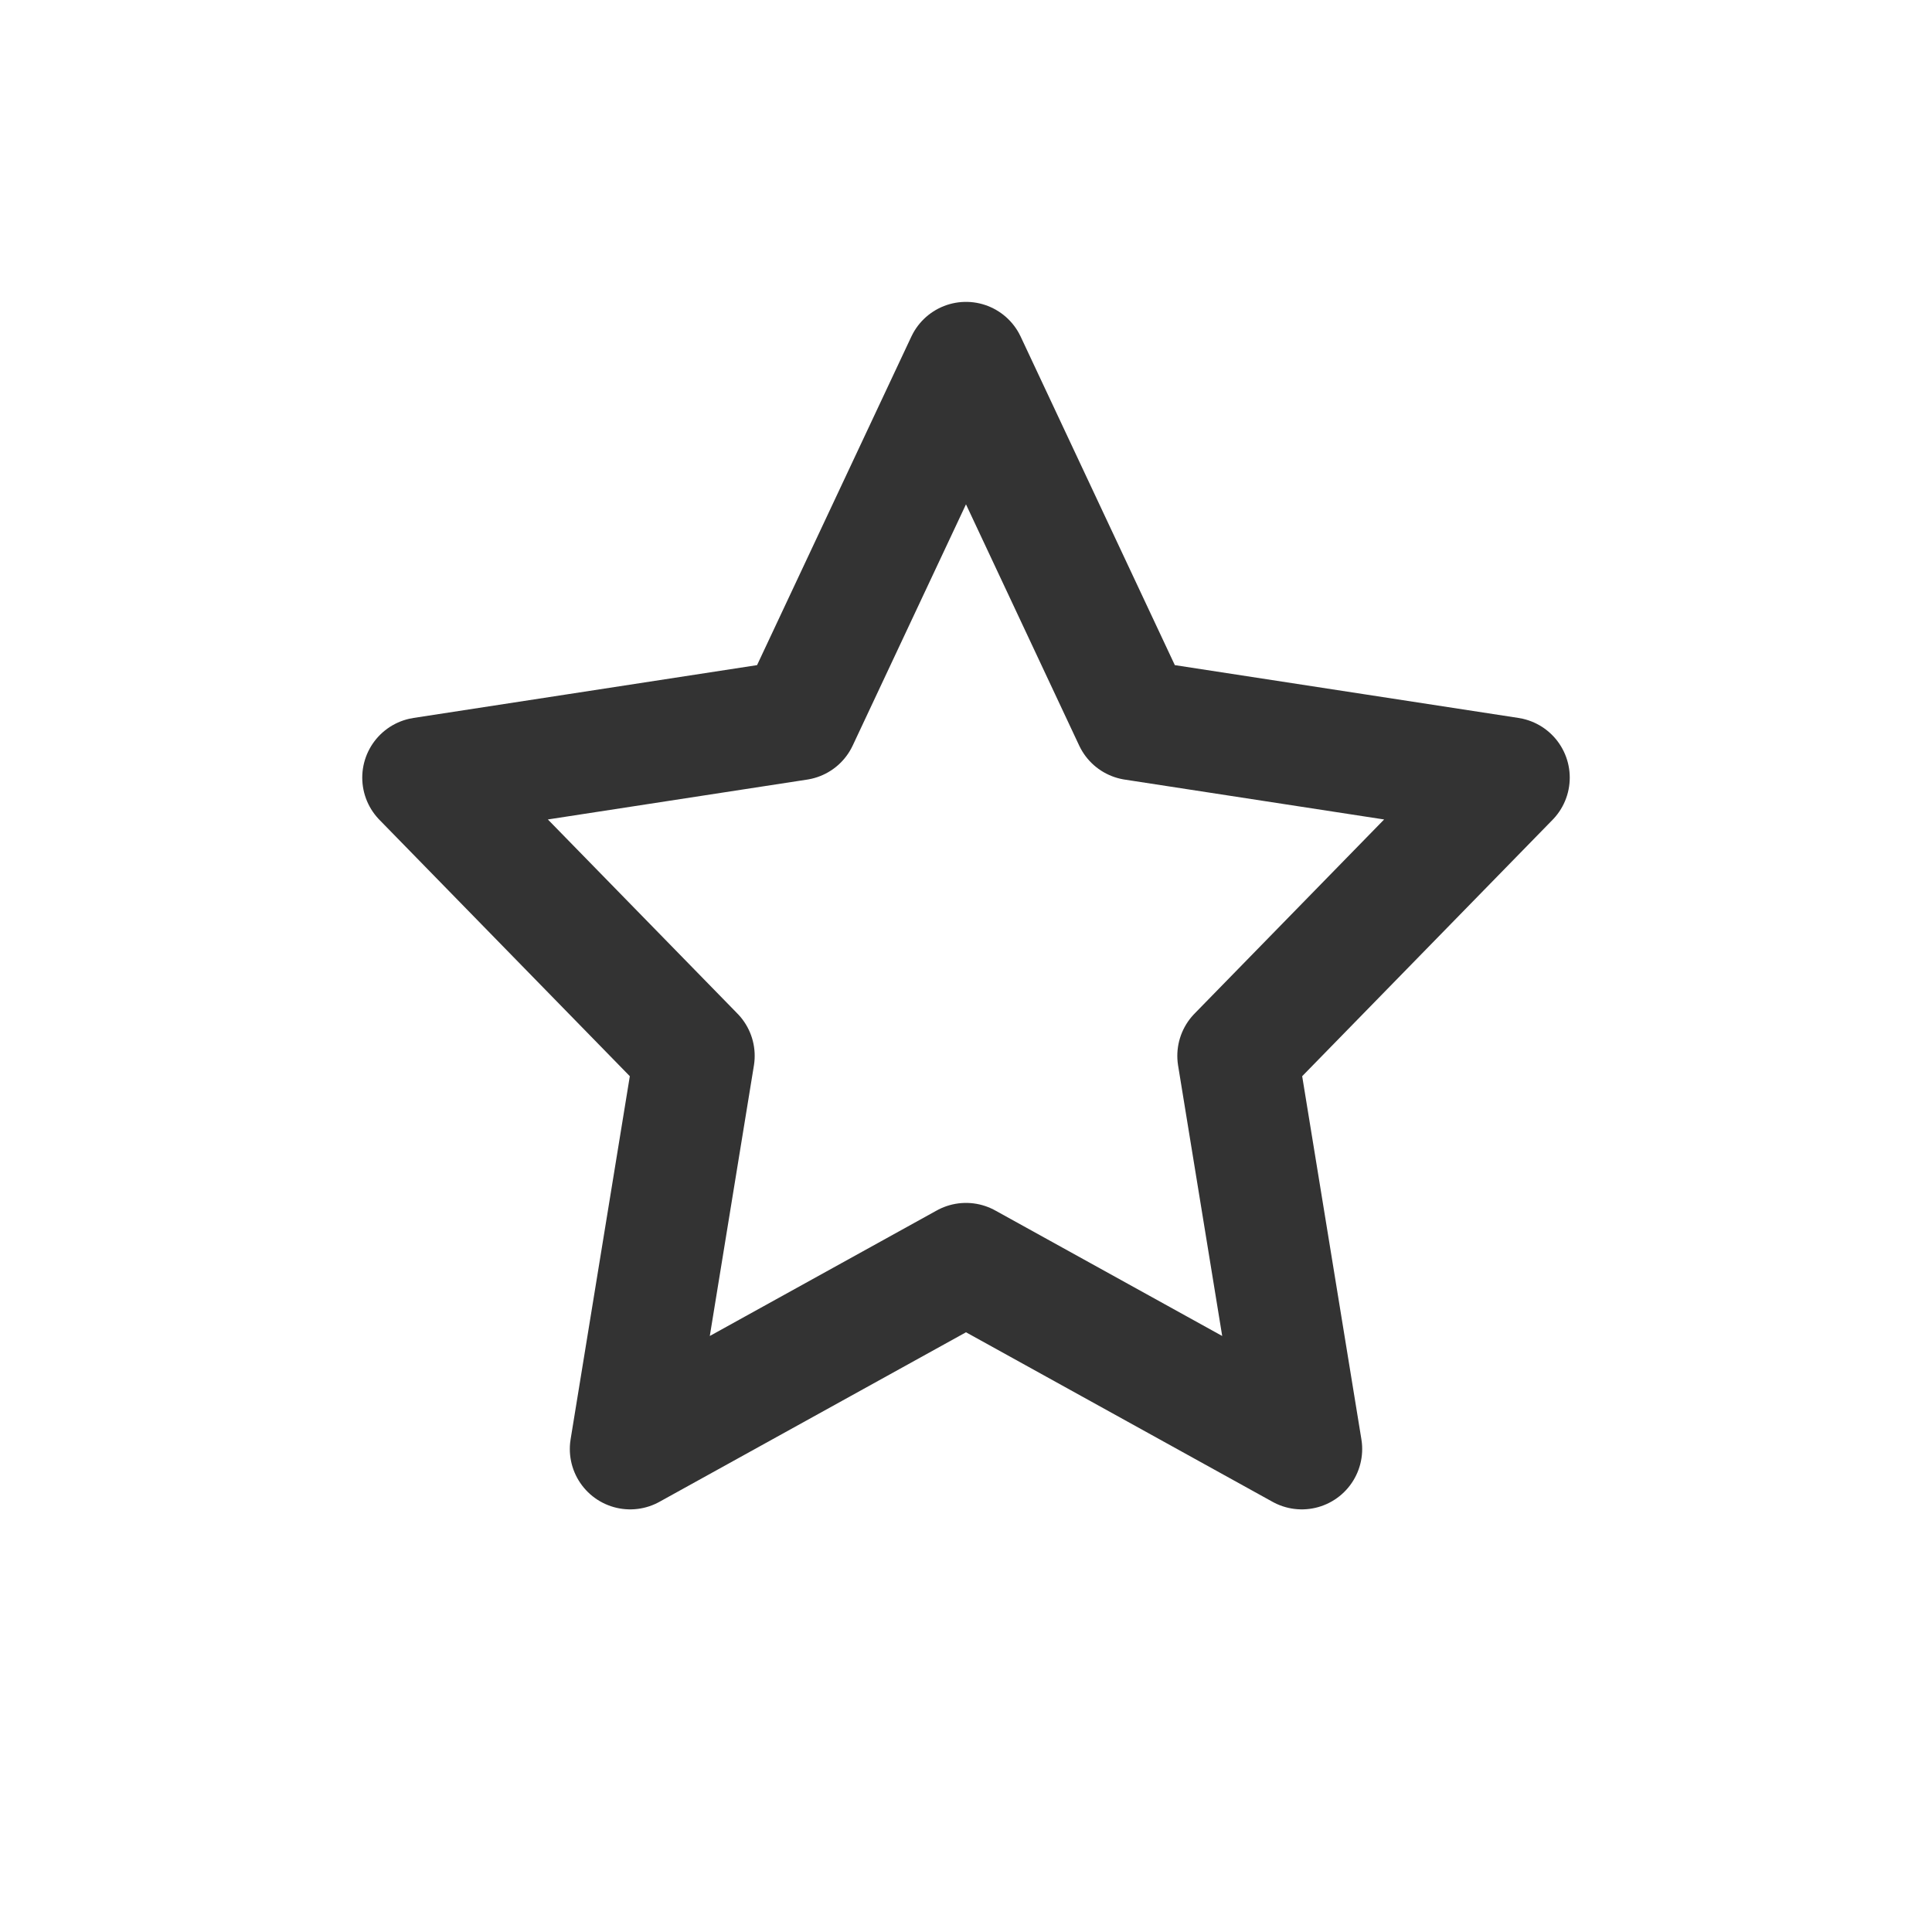 <svg width="16" height="16" viewBox="0 0 16 16" fill="none" xmlns="http://www.w3.org/2000/svg">
<path d="M8 3L9.39 5.962L12.5 6.44L10.25 8.744L10.781 12L8 10.462L5.219 12L5.75 8.744L3.5 6.44L6.609 5.962L8 3Z" stroke="#333333" stroke-linecap="round" stroke-linejoin="round"/>
</svg>
